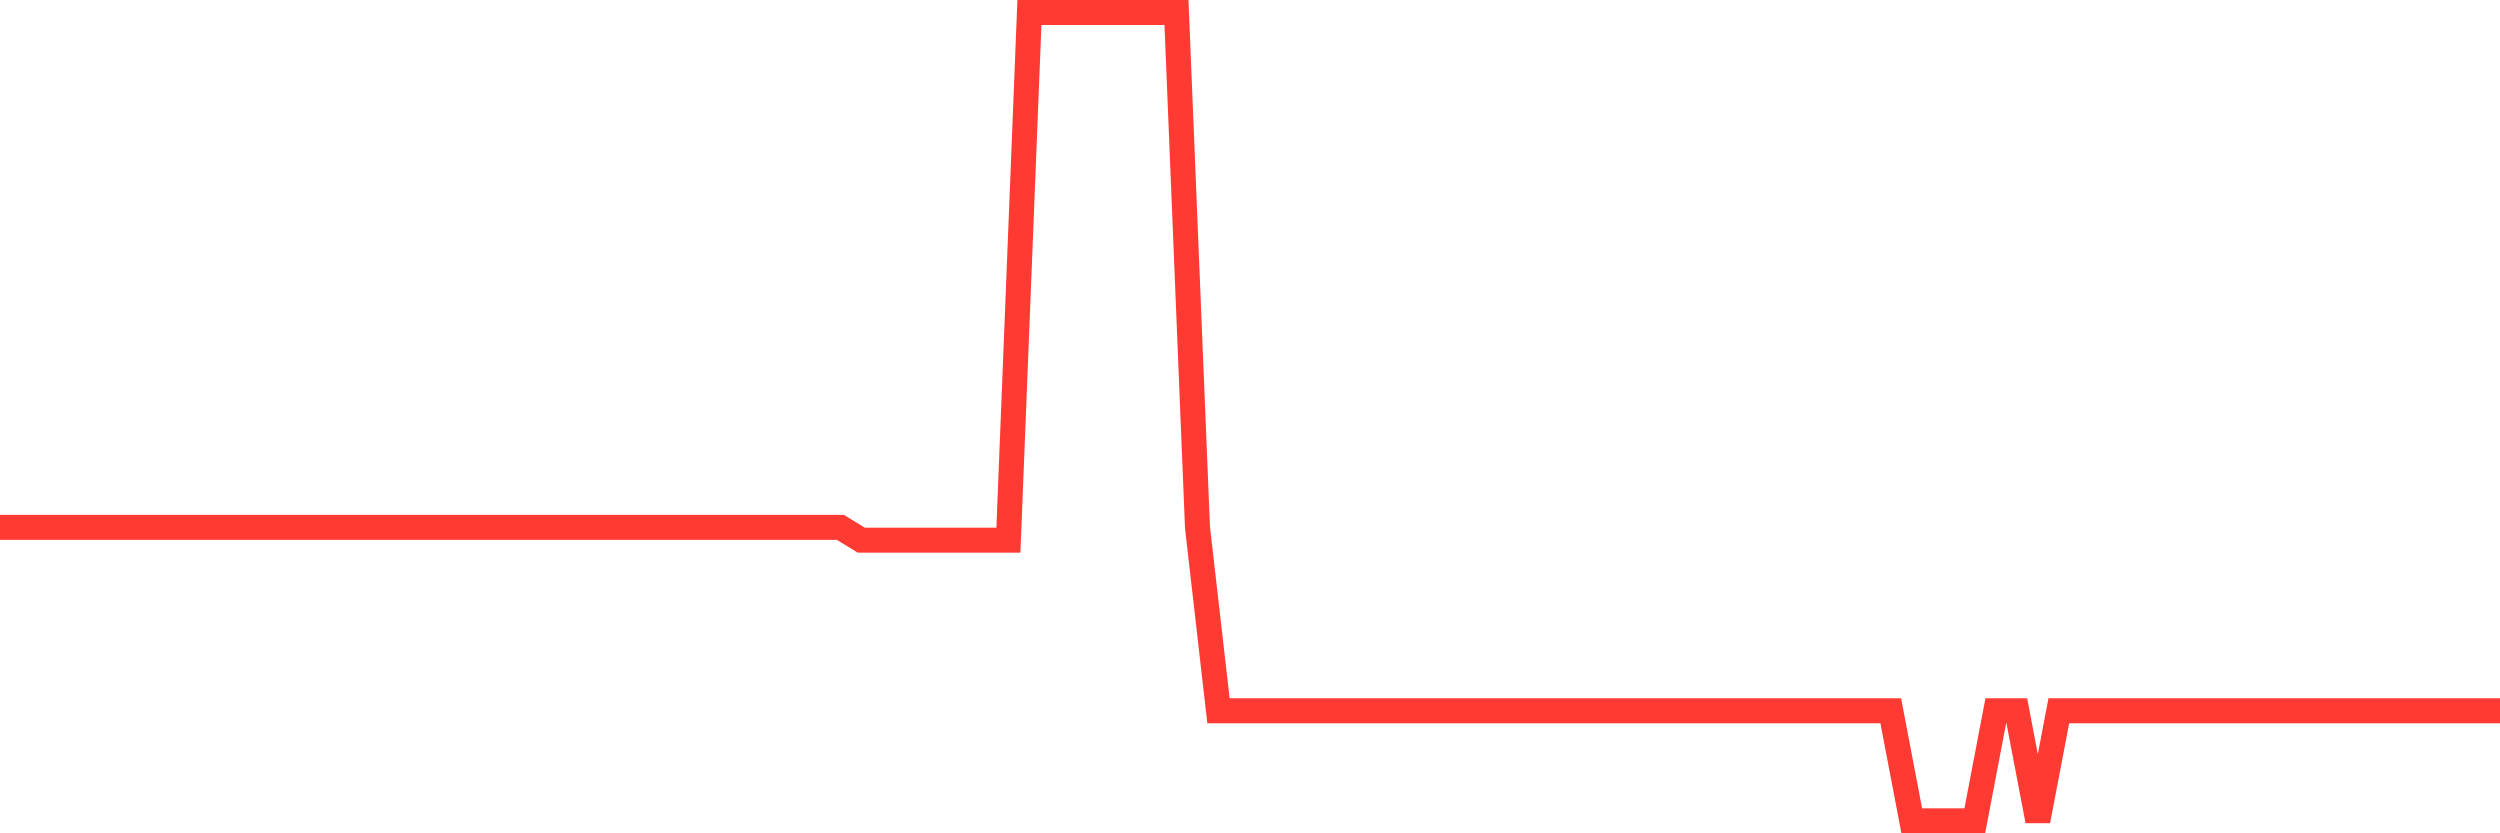 <svg
  xmlns="http://www.w3.org/2000/svg"
  xmlns:xlink="http://www.w3.org/1999/xlink"
  width="120"
  height="40"
  viewBox="0 0 120 40"
  preserveAspectRatio="none"
>
  <polyline
    points="0,25.313 1.008,25.313 2.017,25.313 3.025,25.313 4.034,25.313 5.042,25.313 6.05,25.313 7.059,25.313 8.067,25.313 9.076,25.313 10.084,25.313 11.092,25.313 12.101,25.313 13.109,25.313 14.118,25.313 15.126,25.313 16.134,25.313 17.143,25.313 18.151,25.313 19.16,25.313 20.168,25.313 21.176,25.313 22.185,25.313 23.193,25.313 24.202,25.313 25.21,25.313 26.218,25.313 27.227,25.313 28.235,25.313 29.244,25.313 30.252,25.313 31.261,25.313 32.269,25.313 33.277,25.313 34.286,25.313 35.294,25.313 36.303,25.313 37.311,25.313 38.319,25.313 39.328,25.313 40.336,25.313 41.345,25.929 42.353,25.929 43.361,25.929 44.37,25.929 45.378,25.929 46.387,25.929 47.395,25.929 48.403,25.929 49.412,0.6 50.42,0.6 51.429,0.6 52.437,0.6 53.445,0.6 54.454,0.6 55.462,0.6 56.471,0.6 57.479,25.313 58.487,34.117 59.496,34.117 60.504,34.117 61.513,34.117 62.521,34.117 63.529,34.117 64.538,34.117 65.546,34.117 66.555,34.117 67.563,34.117 68.571,34.117 69.58,34.117 70.588,34.117 71.597,34.117 72.605,34.117 73.613,34.117 74.622,34.117 75.63,34.117 76.639,34.117 77.647,34.117 78.655,34.117 79.664,34.117 80.672,34.117 81.681,34.117 82.689,34.117 83.697,34.117 84.706,34.117 85.714,34.117 86.723,34.117 87.731,34.117 88.739,34.117 89.748,34.117 90.756,34.117 91.765,39.4 92.773,39.4 93.782,39.4 94.79,39.4 95.798,34.117 96.807,34.117 97.815,39.4 98.824,34.117 99.832,34.117 100.84,34.117 101.849,34.117 102.857,34.117 103.866,34.117 104.874,34.117 105.882,34.117 106.891,34.117 107.899,34.117 108.908,34.117 109.916,34.117 110.924,34.117 111.933,34.117 112.941,34.117 113.95,34.117 114.958,34.117 115.966,34.117 116.975,34.117 117.983,34.117 118.992,34.117 120,34.117"
    fill="none"
    stroke="#ff3a33"
    stroke-width="1.2"
  >
  </polyline>
</svg>